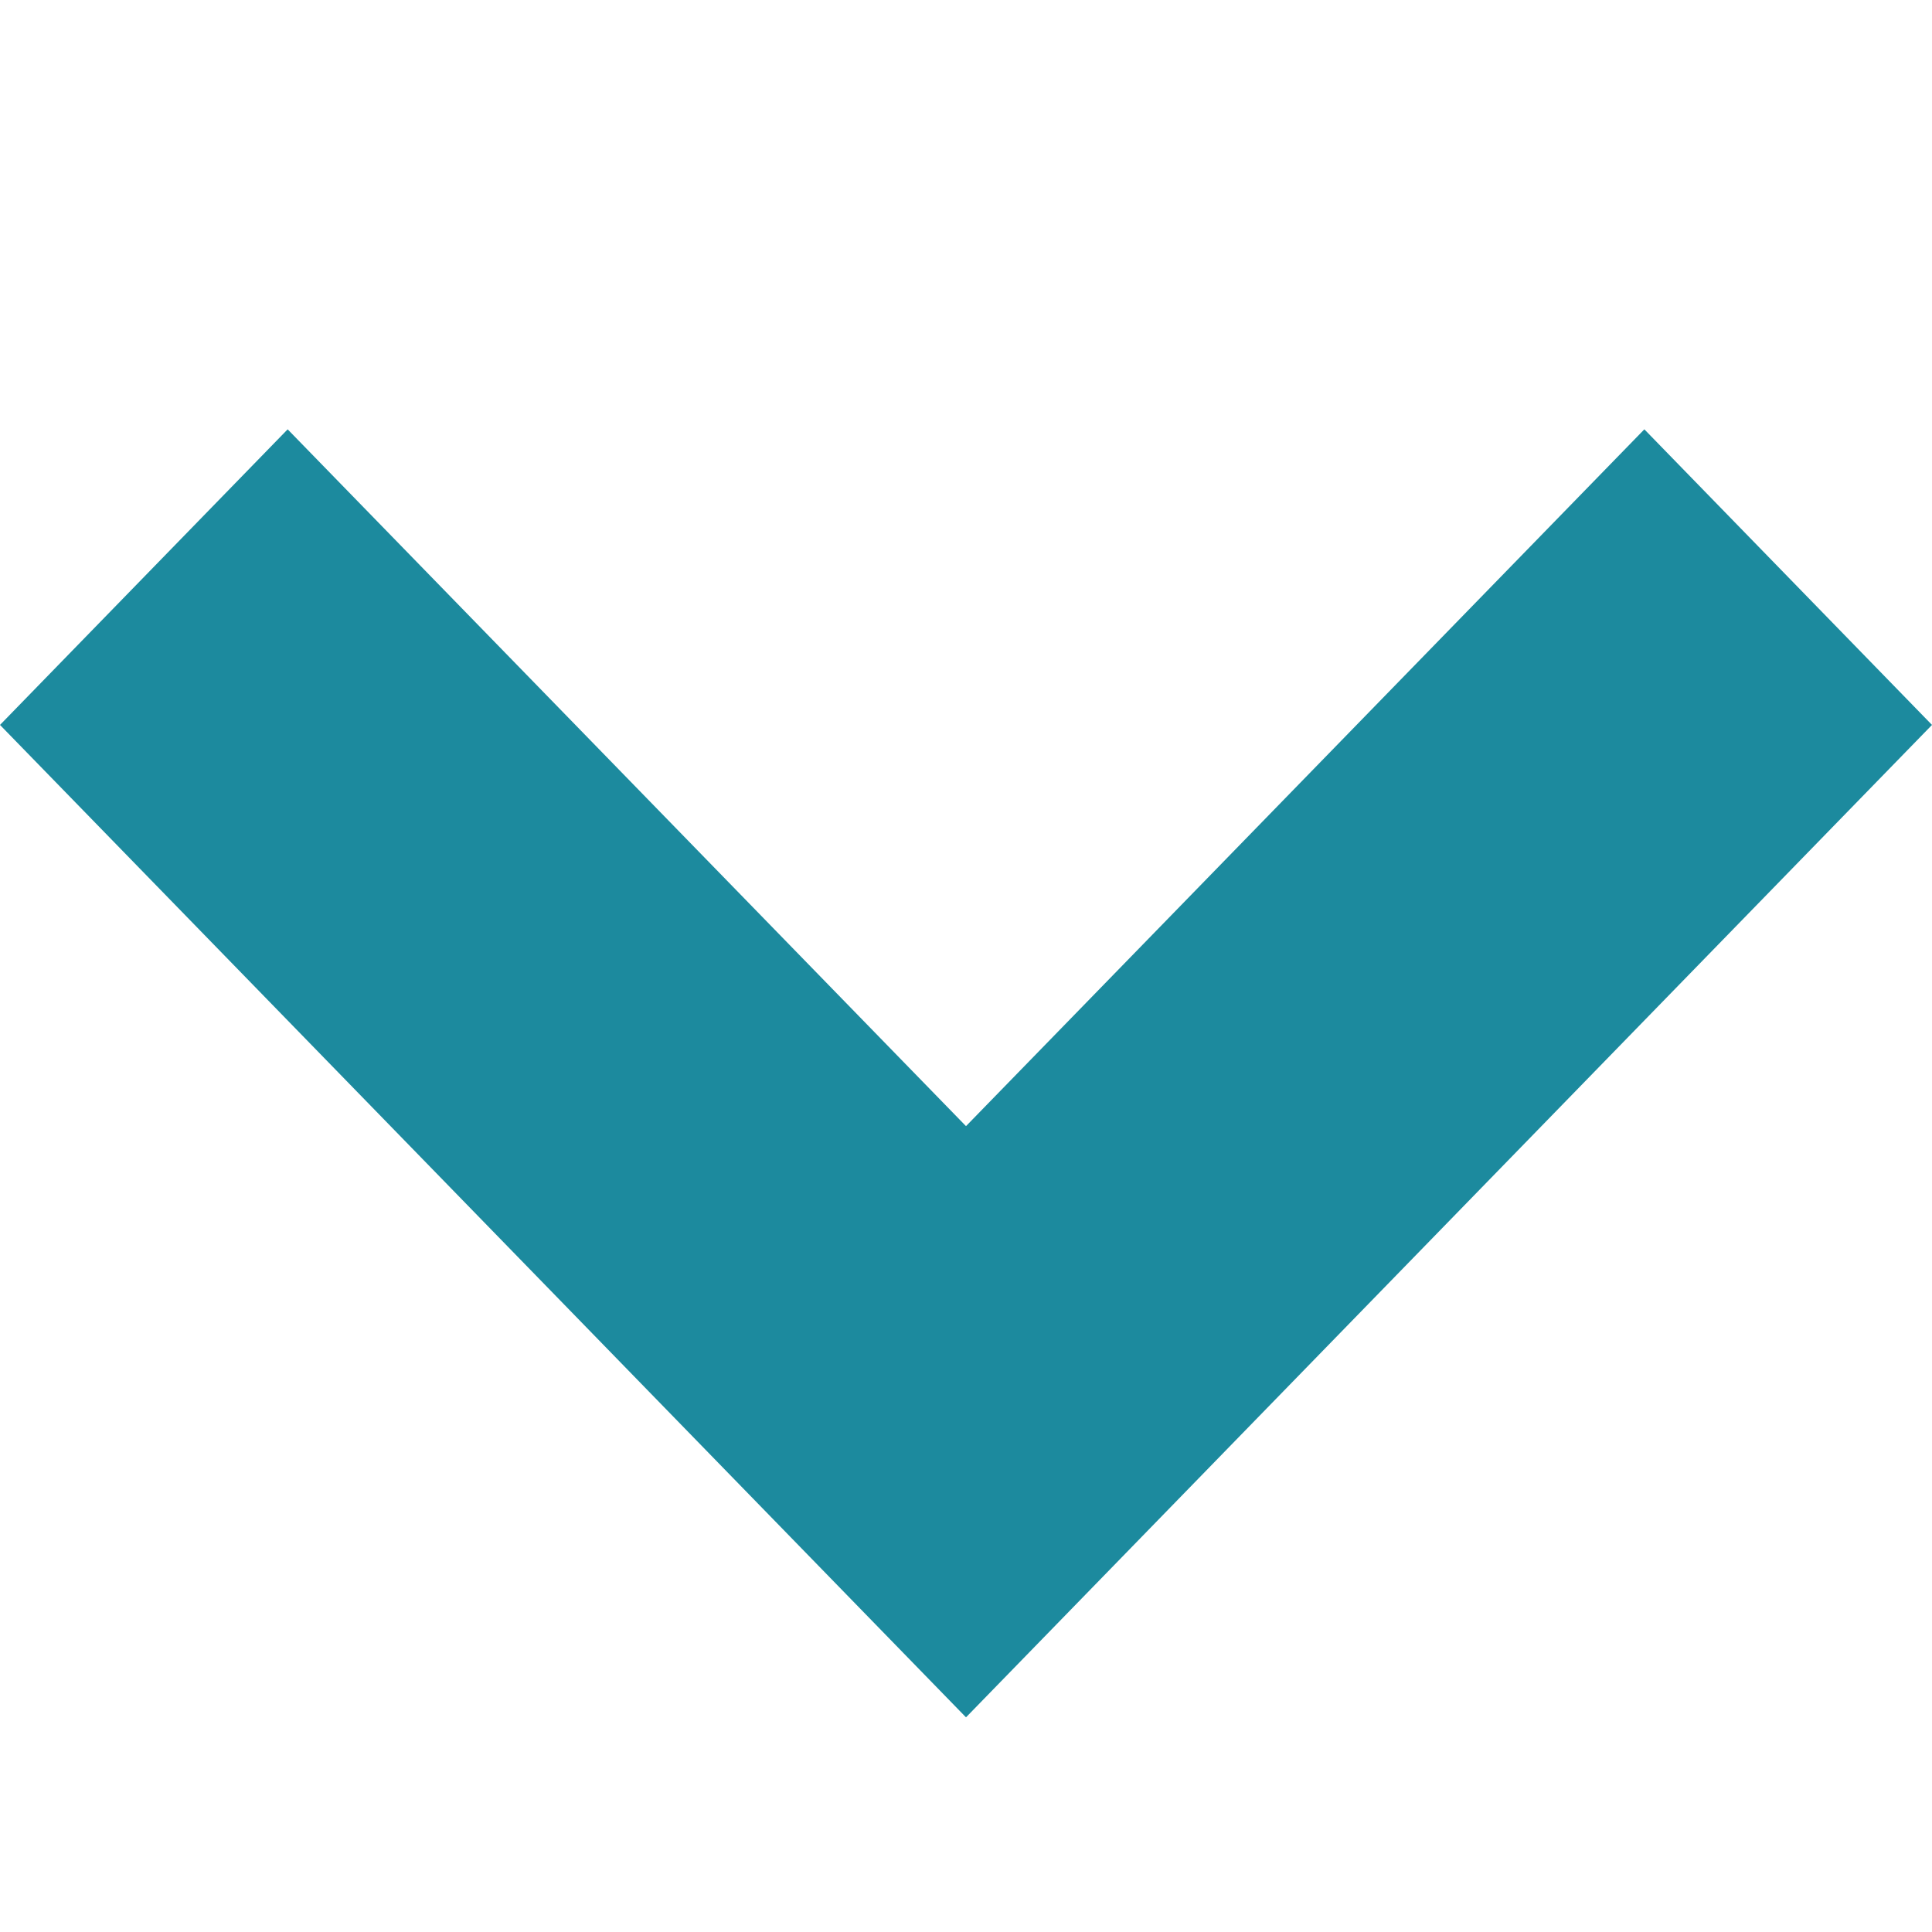 <svg xmlns="http://www.w3.org/2000/svg"
  xmlns:xlink="http://www.w3.org/1999/xlink" width="9" height="9" viewBox="0 0 9 9">
  <defs>
    <clipPath id="a">
      <rect width="9" height="9" transform="translate(30 83)" fill="#fff" stroke="#707070" stroke-width="1"/>
    </clipPath>
  </defs>
  <g transform="translate(-30 -83)" clip-path="url(#a)">
    <path d="M6.5,8,2,3.377,3.34,2,6.5,5.246,9.66,2,11,3.377Z" transform="translate(28 83)" fill="#1c8a9e"/>
  </g>
</svg>
